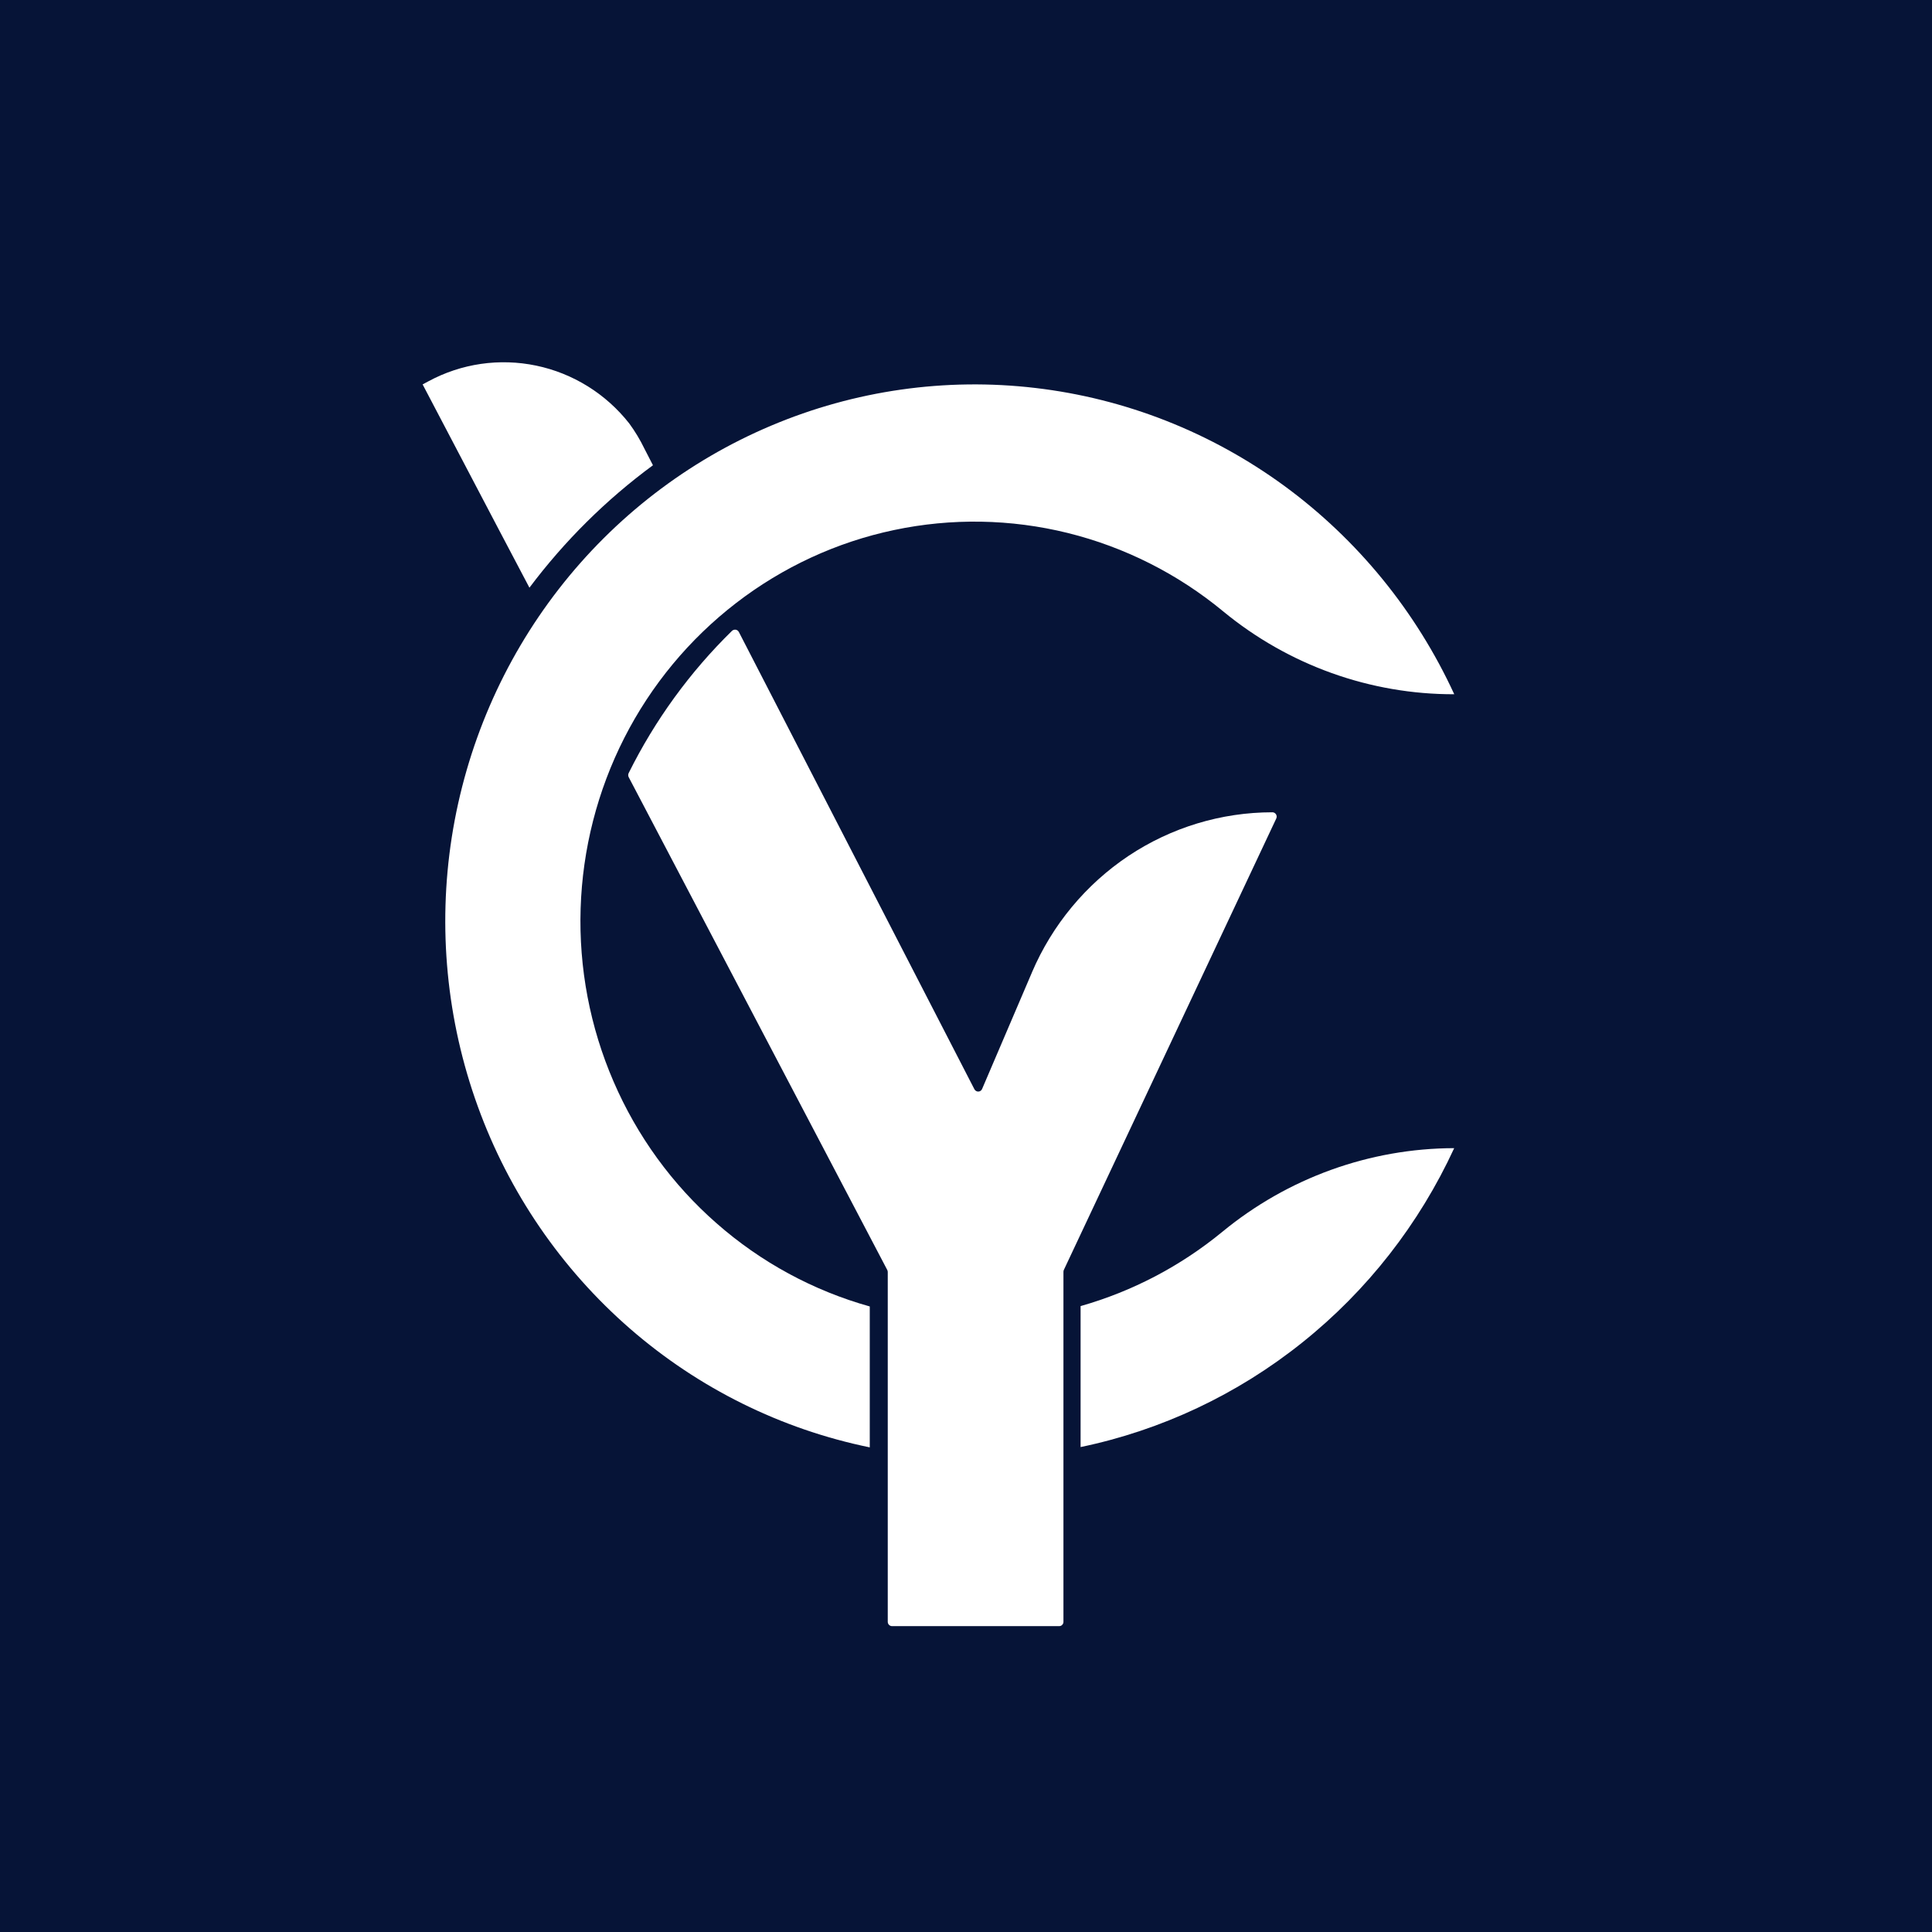 <svg width="32" height="32" viewBox="0 0 32 32" fill="none" xmlns="http://www.w3.org/2000/svg">
<g id="Group 10129">
<rect id="Rectangle 2217" width="32" height="32" fill="#061437"/>
<g id="Logo Icon">
<path id="Path 38" d="M14.406 21.639C13.47 21.377 12.603 20.907 11.869 20.262C11.134 19.618 10.551 18.815 10.162 17.913C9.772 17.011 9.586 16.032 9.617 15.048C9.648 14.063 9.895 13.098 10.34 12.223C10.785 11.348 11.418 10.585 12.191 9.989C12.964 9.393 13.858 8.979 14.809 8.779C15.76 8.578 16.743 8.595 17.686 8.828C18.63 9.062 19.51 9.506 20.262 10.128C21.343 11.018 22.694 11.502 24.087 11.499C23.454 10.123 22.484 8.935 21.27 8.046C20.055 7.158 18.637 6.6 17.149 6.426C15.662 6.251 14.155 6.466 12.773 7.05C11.391 7.633 10.179 8.566 9.253 9.759C8.327 10.952 7.718 12.366 7.483 13.866C7.249 15.365 7.397 16.901 7.914 18.326C8.43 19.751 9.298 21.018 10.435 22.007C11.571 22.995 12.938 23.672 14.406 23.973V21.639Z" fill="white"/>
<path id="Path 39" d="M17.898 21.633V23.968C19.238 23.689 20.496 23.096 21.57 22.236C22.645 21.377 23.506 20.275 24.086 19.017C22.686 19.02 21.329 19.51 20.243 20.405C19.552 20.972 18.754 21.39 17.898 21.633Z" fill="white"/>
<path id="Path 40" d="M17.092 16.107L16.267 18.036C16.262 18.049 16.253 18.06 16.241 18.068C16.23 18.076 16.216 18.08 16.202 18.08C16.189 18.08 16.176 18.076 16.165 18.069C16.154 18.062 16.145 18.052 16.139 18.041L12.238 10.468C12.233 10.458 12.225 10.45 12.217 10.443C12.208 10.436 12.198 10.432 12.187 10.43C12.176 10.428 12.165 10.429 12.155 10.432C12.144 10.435 12.134 10.44 12.126 10.447C11.428 11.13 10.849 11.926 10.413 12.804C10.408 12.815 10.405 12.826 10.405 12.838C10.405 12.85 10.408 12.862 10.413 12.872L14.696 21.035C14.701 21.045 14.704 21.057 14.704 21.069V26.862C14.704 26.881 14.711 26.899 14.725 26.913C14.738 26.926 14.756 26.934 14.775 26.934H17.543C17.552 26.934 17.561 26.932 17.57 26.929C17.579 26.925 17.587 26.92 17.593 26.913C17.6 26.906 17.605 26.898 17.609 26.89C17.612 26.881 17.614 26.871 17.614 26.862V21.066C17.614 21.055 17.616 21.044 17.62 21.035L21.139 13.557C21.144 13.546 21.146 13.534 21.146 13.522C21.145 13.51 21.141 13.498 21.135 13.488C21.128 13.477 21.119 13.469 21.109 13.463C21.099 13.457 21.087 13.454 21.075 13.454C20.228 13.454 19.4 13.705 18.692 14.176C17.985 14.648 17.428 15.319 17.092 16.106L17.092 16.107Z" fill="white"/>
<path id="Path 41" d="M10.815 7.706C10.039 8.277 9.35 8.96 8.769 9.734L8.248 8.745L7 6.367L7.095 6.316C7.642 6.02 8.274 5.929 8.882 6.056C9.489 6.183 10.034 6.521 10.421 7.012C10.519 7.145 10.604 7.287 10.676 7.436L10.815 7.706Z" fill="white"/>
</g>
</g>
</svg>
